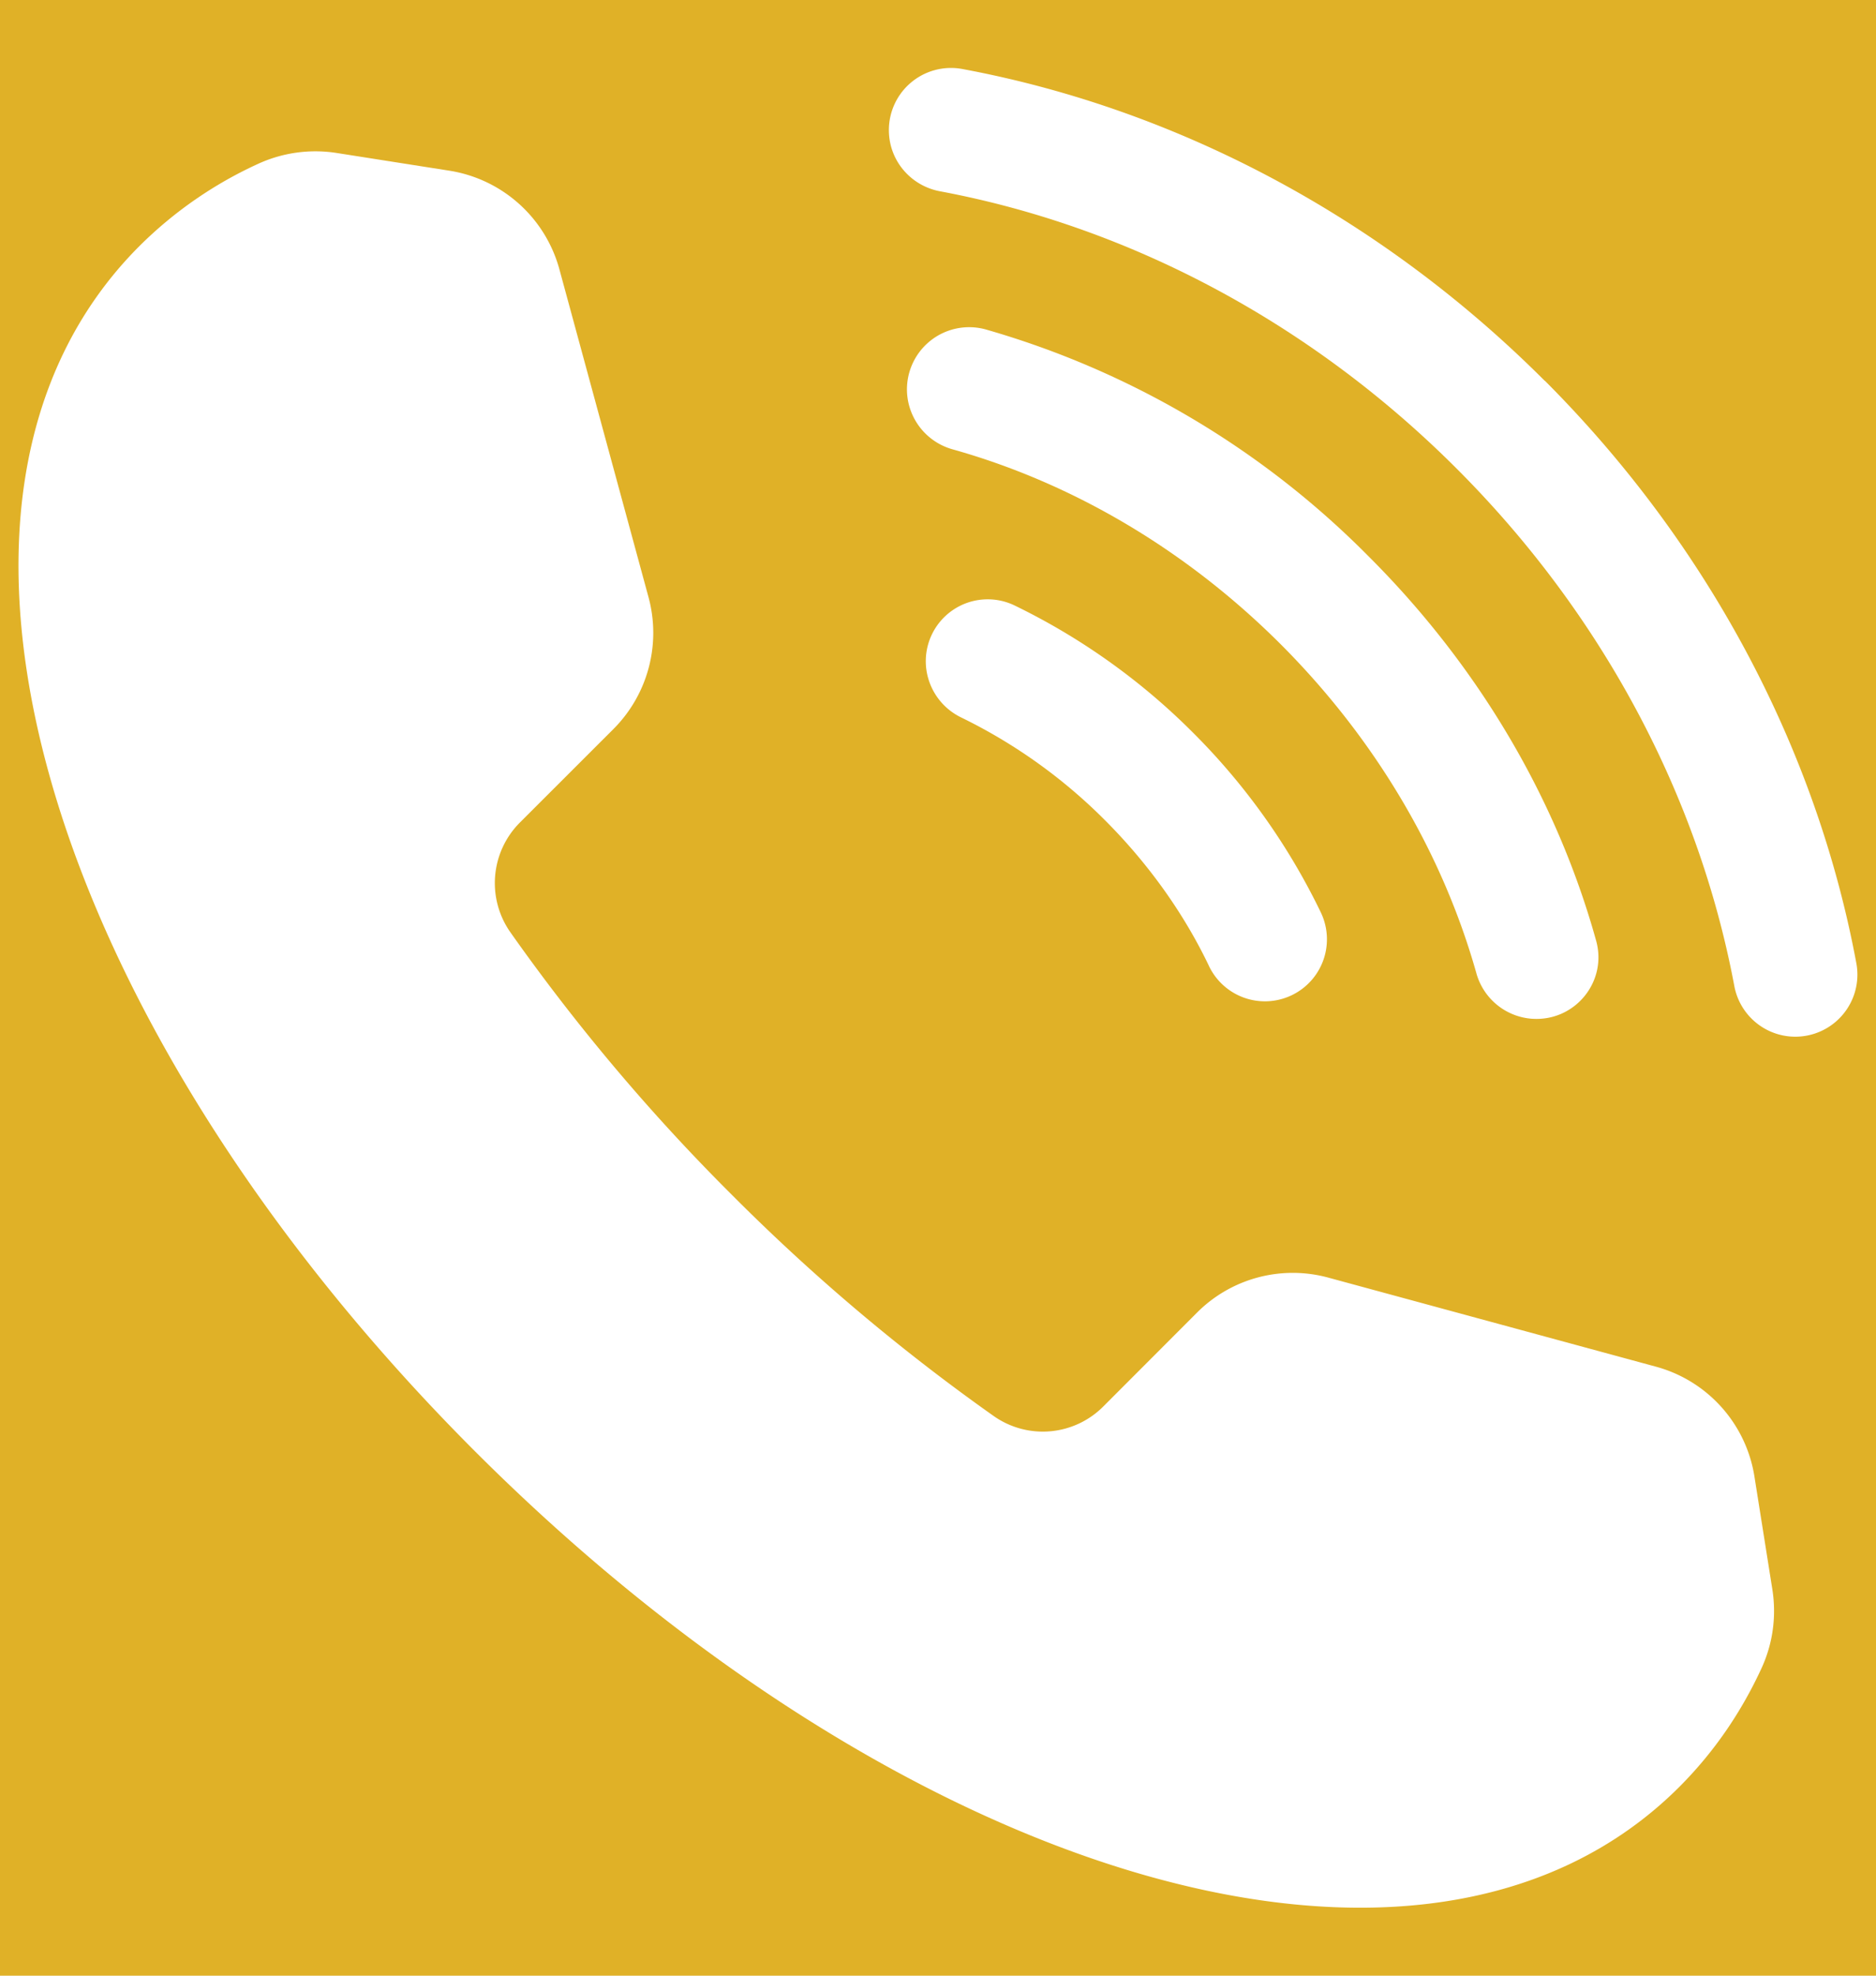 <svg xmlns="http://www.w3.org/2000/svg" width="19" height="20"><path fill="#E0B127" d="M0 0h19v20H0z"/><g fill="#FFF"><path d="M15.645 3.855C13.998 2.207 11.93 1.105 9.749.699a.629.629 0 00-.745.661v.001c.02.287.232.521.514.575 1.933.361 3.769 1.341 5.236 2.809 1.469 1.468 2.448 3.304 2.811 5.236a.628.628 0 101.236-.23c-.406-2.181-1.508-4.248-3.154-5.896h-.002z"/><path d="M9.187 3.985a.632.632 0 00.462.564c1.219.342 2.371 1.022 3.326 1.977.953.955 1.633 2.106 1.977 3.324a.632.632 0 00.563.463h.002c.436.03.769-.38.646-.799-.398-1.427-1.188-2.77-2.299-3.879a8.91 8.91 0 00-3.877-2.299.63.63 0 00-.8.649zM9.378 6.74a.635.635 0 00.359.524 5.389 5.389 0 011.457 1.042c.438.439.791.935 1.043 1.457a.628.628 0 101.136-.535 6.644 6.644 0 00-1.29-1.811 6.649 6.649 0 00-1.812-1.29.627.627 0 00-.893.613z"/><path d="M4.81 14.691c4.307 4.305 9.618 5.978 12.2 3.396.348-.349.623-.75.829-1.196.115-.248.154-.523.112-.797l-.182-1.146a1.375 1.375 0 00-.994-1.112l-3.32-.902a1.37 1.37 0 00-1.332.354l-.948.949a.864.864 0 01-1.106.101 20.195 20.195 0 01-2.657-2.243 20.102 20.102 0 01-2.244-2.659.867.867 0 01.098-1.11l.949-.948c.348-.35.482-.858.353-1.333l-.903-3.321a1.378 1.378 0 00-1.113-.996l-1.146-.18a1.392 1.392 0 00-.797.113 4.137 4.137 0 00-1.196.829C-1.17 5.072.502 10.383 4.81 14.691z"/></g></svg>